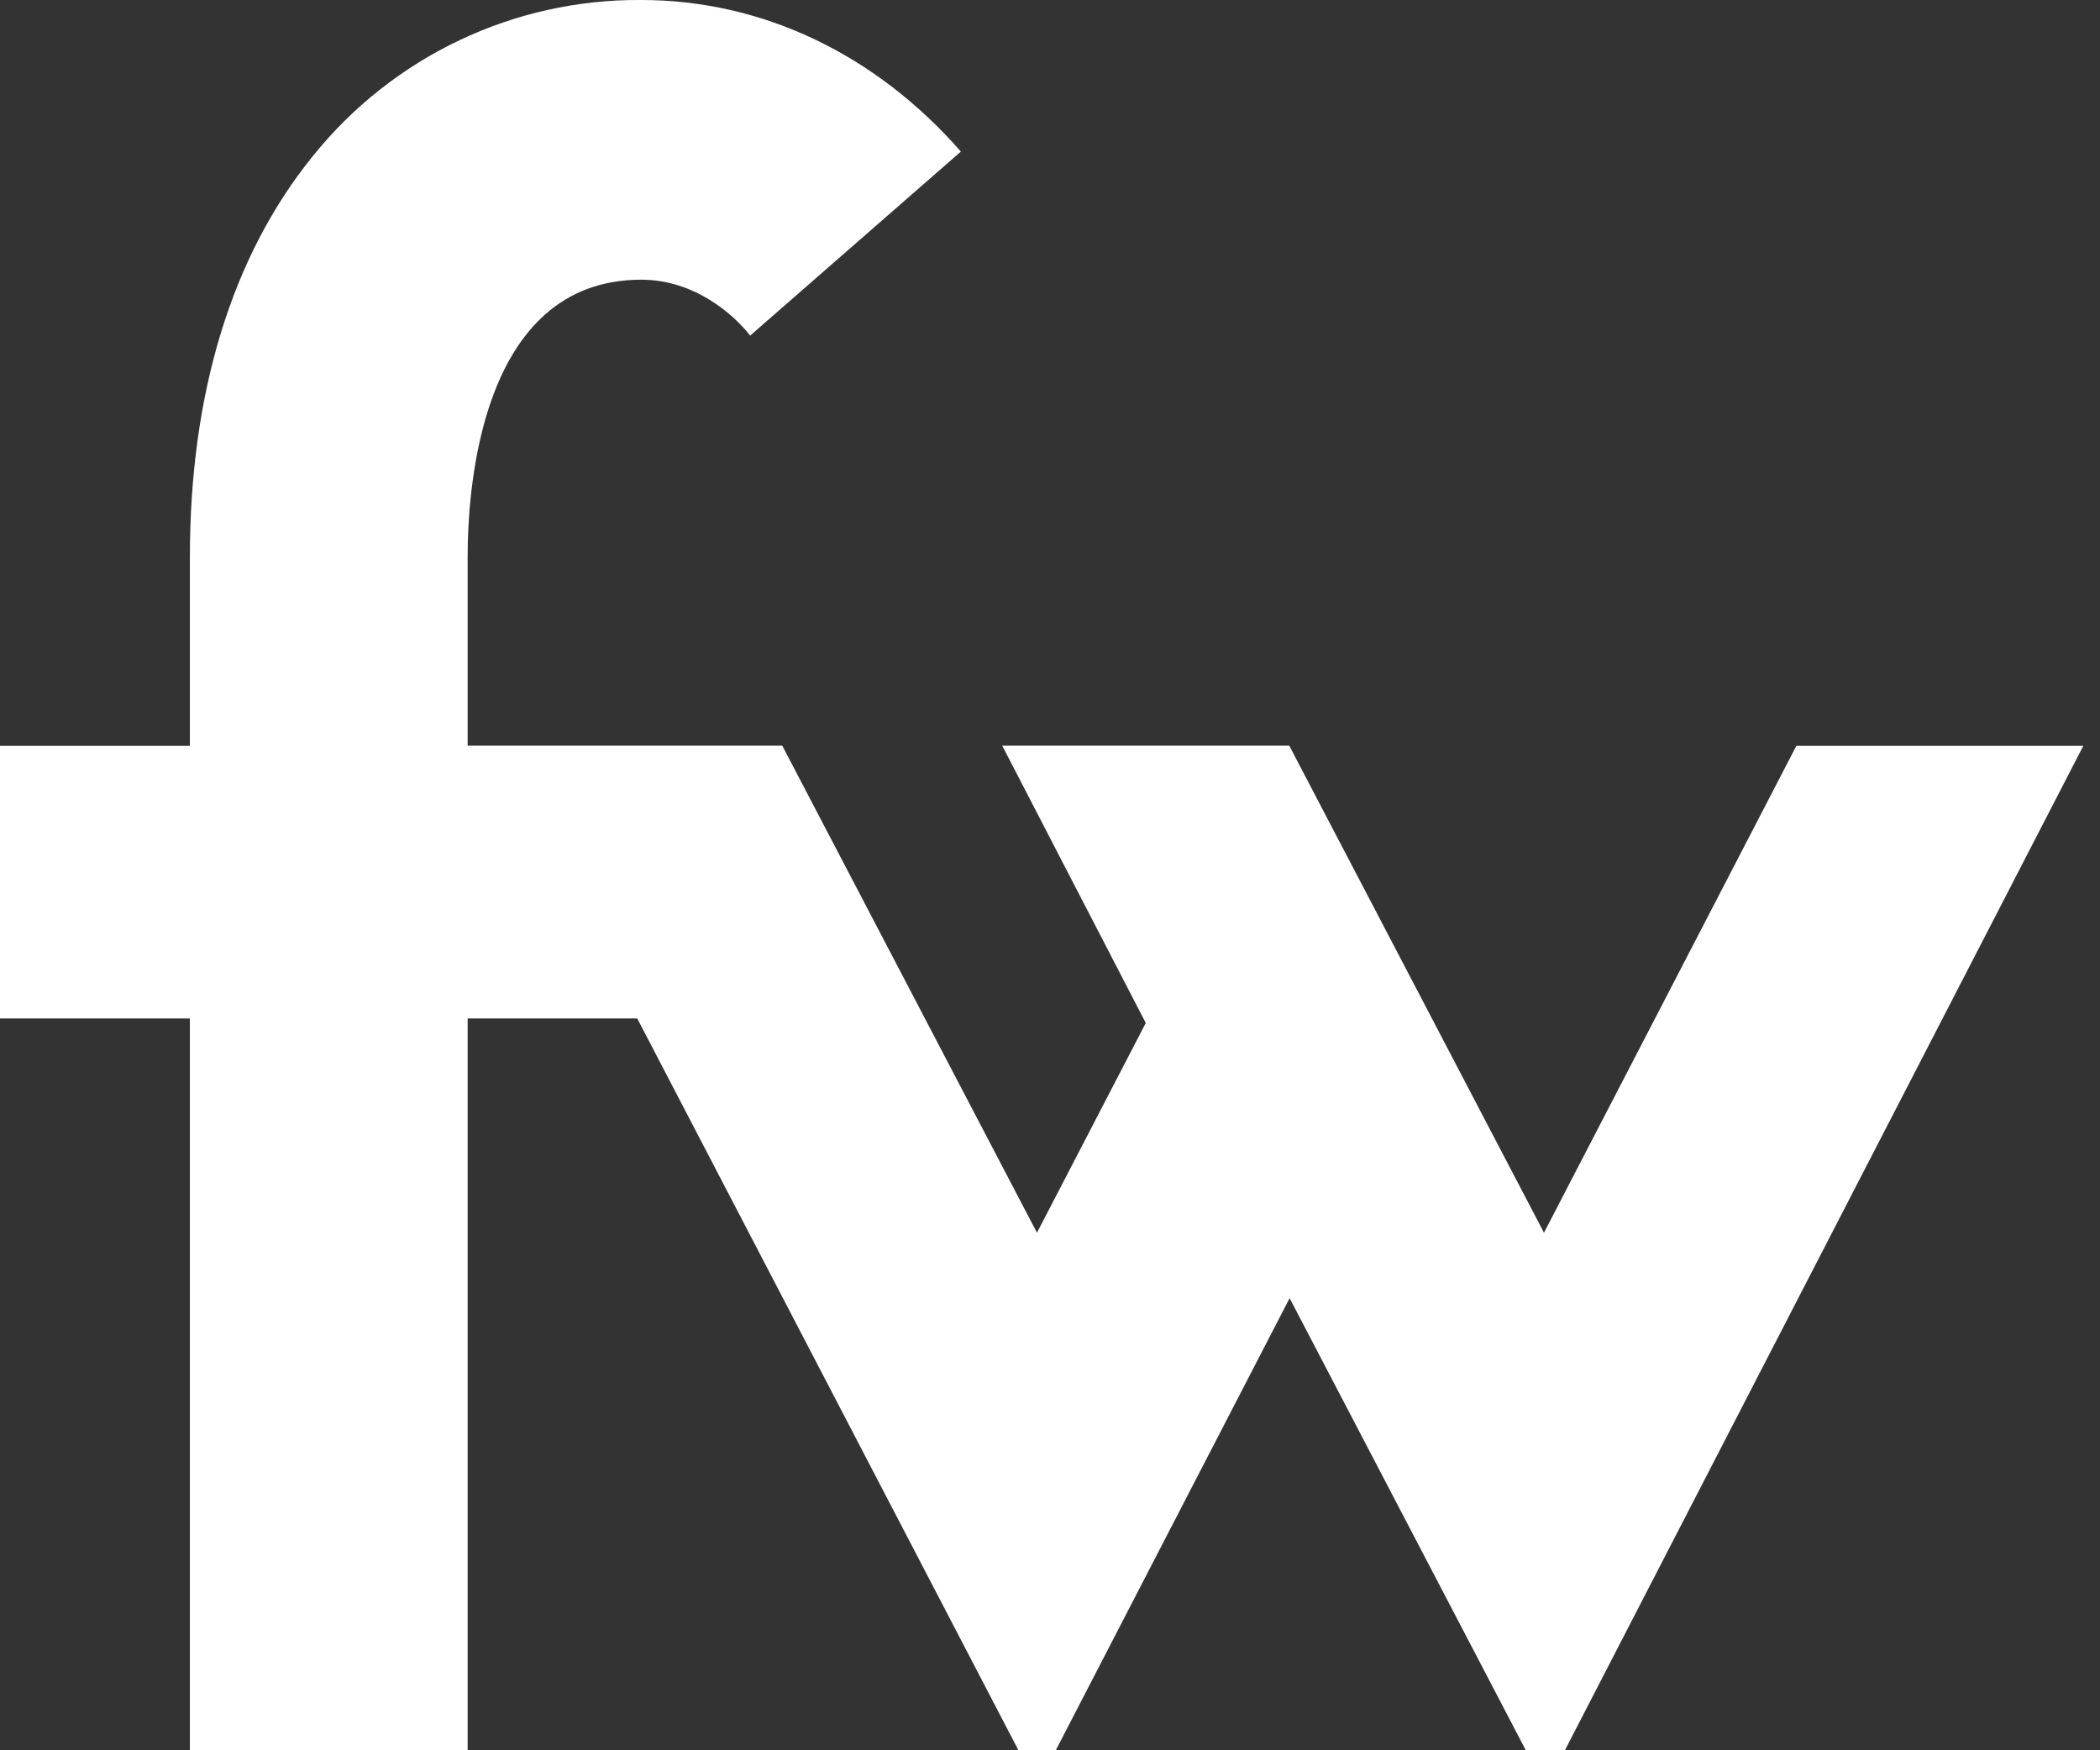 <svg width="48" height="40" viewBox="0 0 48 40" fill="none" xmlns="http://www.w3.org/2000/svg">
<rect x="0" y="0" width="48" height="40" fill="#333333" stroke="none"/>
<path fill-rule="evenodd" clip-rule="evenodd" d="M35.769 40L47.619 17.044H41.06L35.291 28.172L29.469 17.041H22.908L26.189 23.379L23.702 28.172L17.88 17.041H10.689V12.731C10.689 11.24 10.954 6.392 14.659 6.392C15.876 6.392 16.776 7.191 17.146 7.67L21.963 3.464C20.003 1.225 17.409 0 14.659 0C11.747 -0.024 8.982 1.29 7.15 3.568C5.291 5.86 4.34 9.002 4.34 12.731V17.044H0V23.276H4.34V40H10.689V23.276H14.566L23.279 40H24.132L29.477 29.668L34.876 40H35.769Z" fill="white"/>
</svg>
